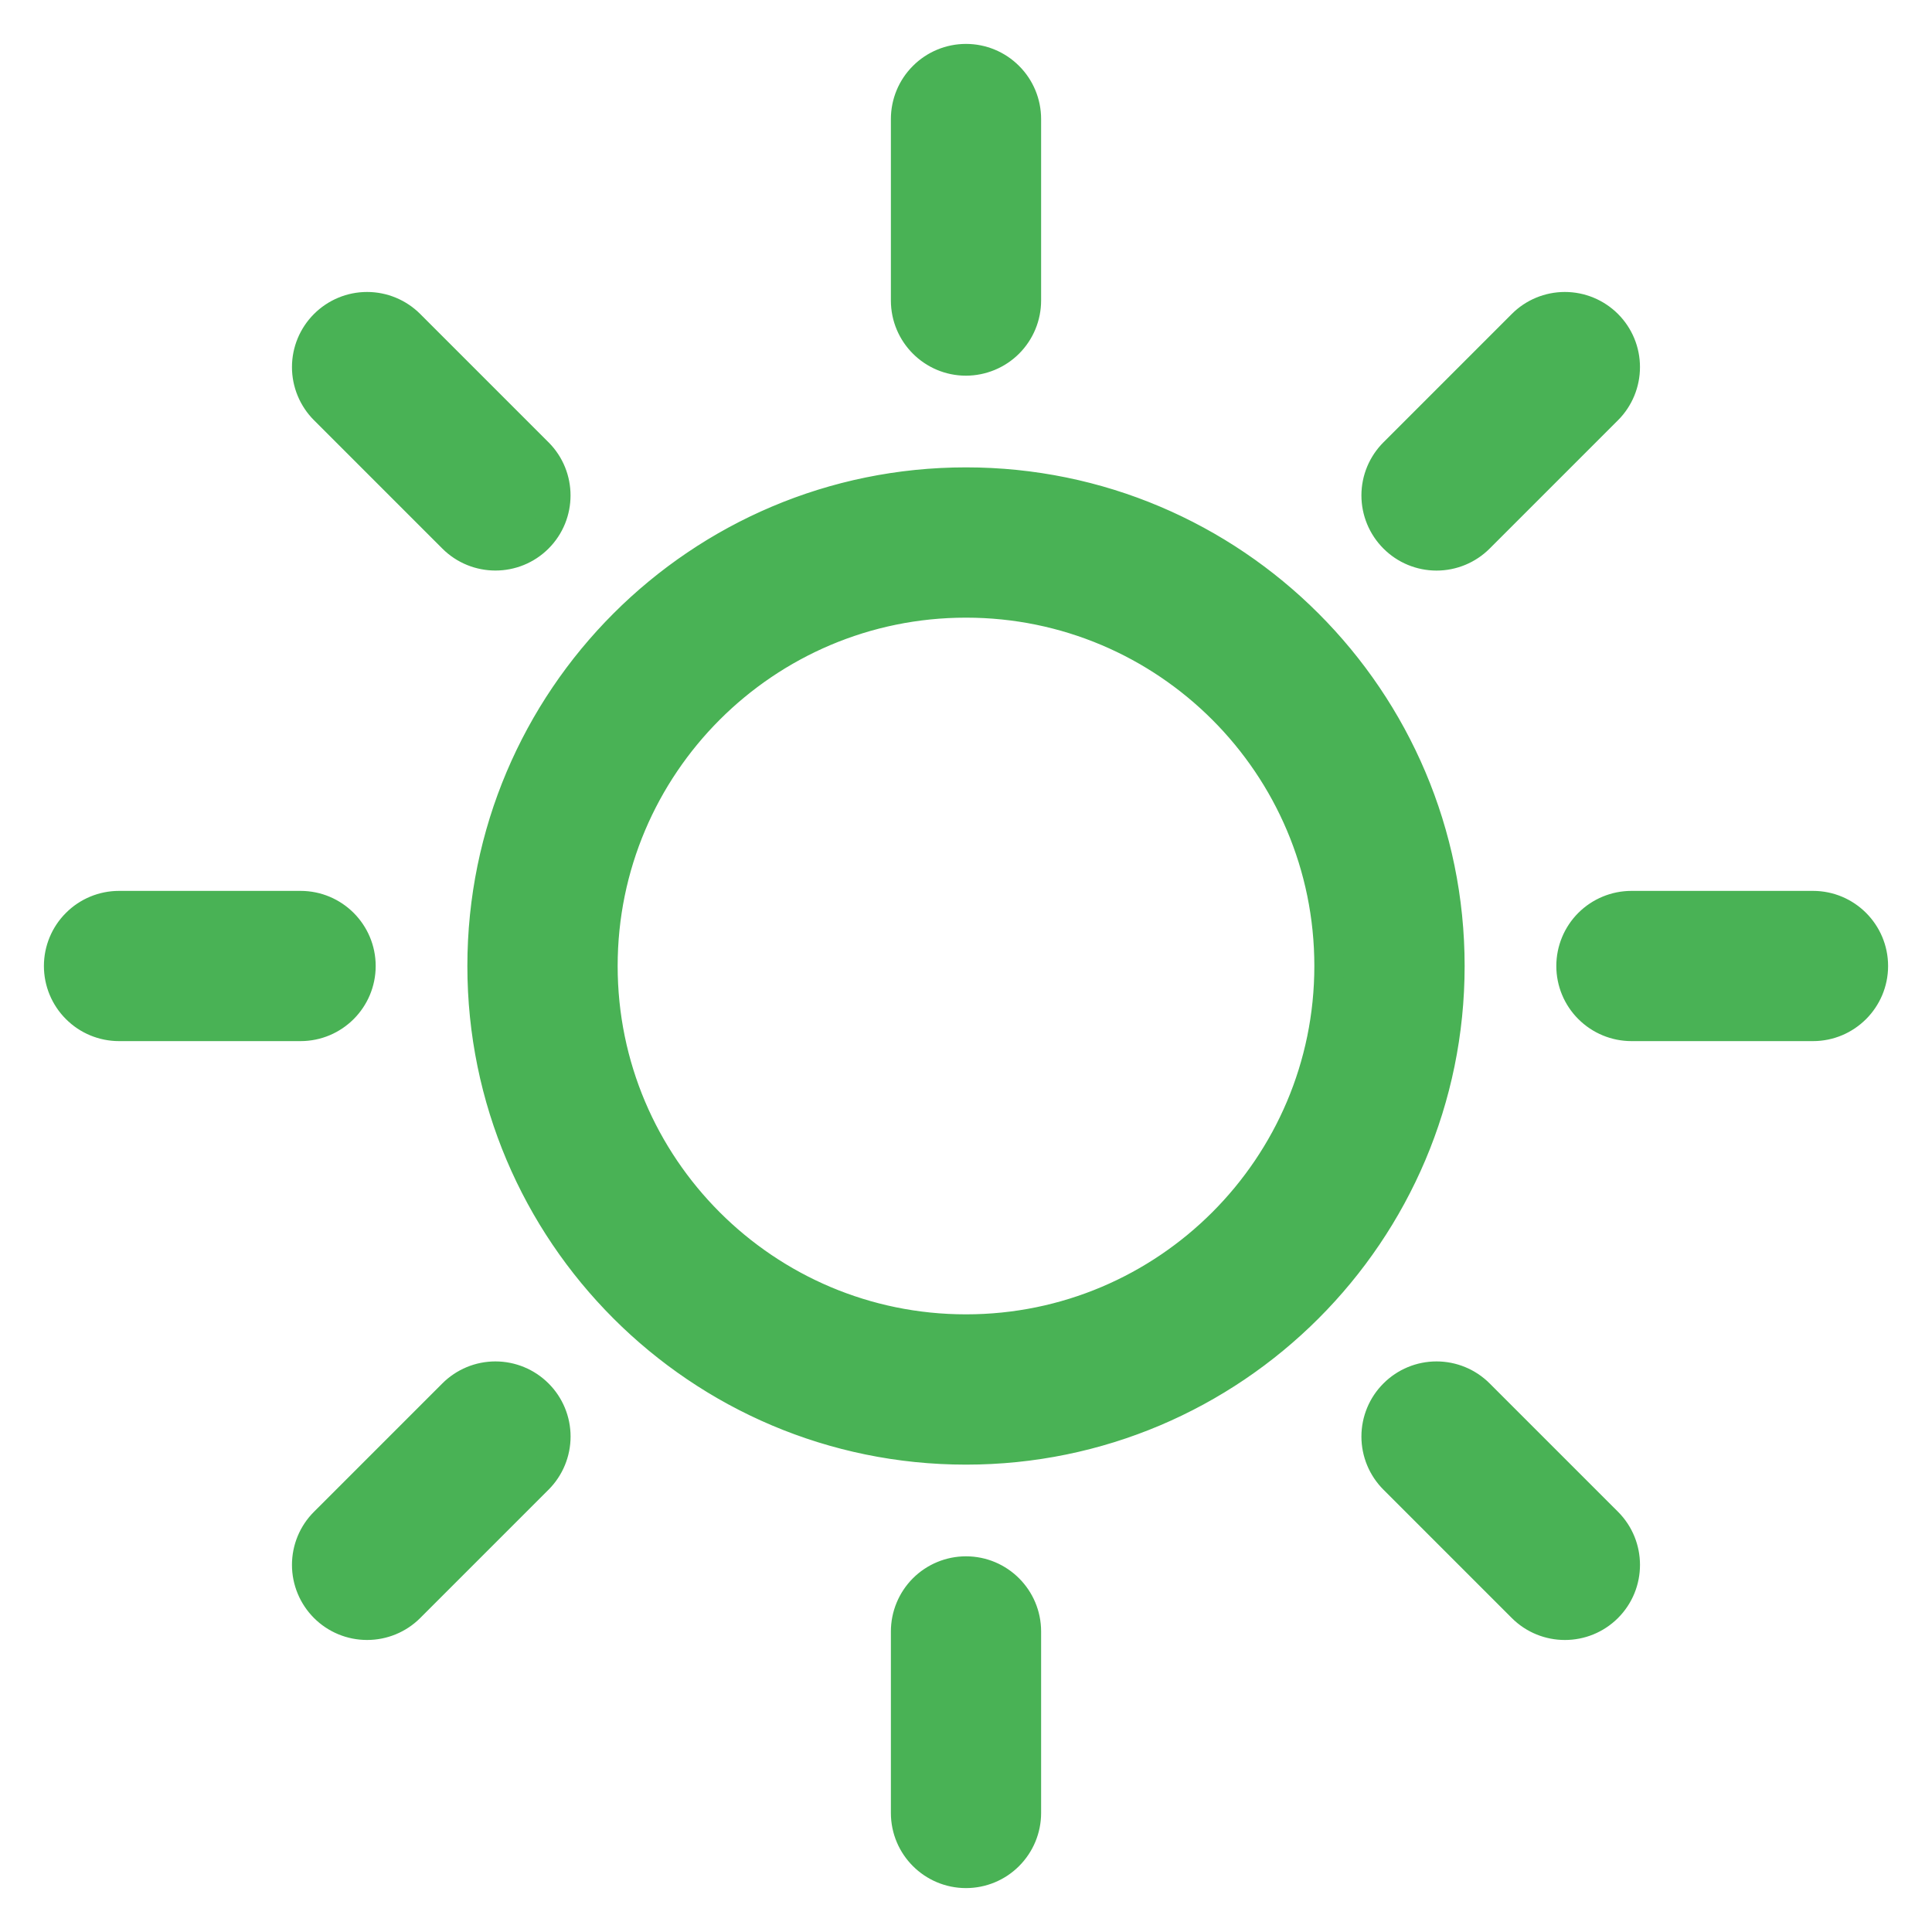 <?xml version="1.0" encoding="UTF-8"?> <svg xmlns="http://www.w3.org/2000/svg" width="33" height="33" viewBox="0 0 33 33" fill="none"> <path d="M15.467 27.867V30.967C15.467 31.537 15.93 32 16.5 32C16.774 32 17.037 31.891 17.23 31.697C17.424 31.503 17.533 31.241 17.533 30.967V27.867C17.533 27.296 17.07 26.833 16.5 26.833C16.226 26.833 15.963 26.942 15.769 27.136C15.576 27.33 15.467 27.593 15.467 27.867ZM27.46 25.999L25.268 23.807C25.074 23.613 24.811 23.504 24.537 23.504C24.263 23.504 24 23.613 23.807 23.807C23.613 24 23.504 24.263 23.504 24.537C23.504 24.811 23.613 25.074 23.807 25.268L25.999 27.46C26.402 27.863 27.057 27.863 27.46 27.46C27.863 27.057 27.863 26.402 27.46 25.999ZM7.732 23.807L5.54 25.999C5.346 26.192 5.237 26.455 5.237 26.729C5.237 27.003 5.346 27.266 5.54 27.46C5.734 27.654 5.996 27.762 6.27 27.762C6.544 27.762 6.807 27.654 7.001 27.46L9.193 25.268C9.387 25.074 9.496 24.811 9.496 24.537C9.496 24.263 9.387 24 9.193 23.807C8.999 23.613 8.736 23.504 8.462 23.504C8.188 23.504 7.926 23.613 7.732 23.807ZM16.5 8.233C11.937 8.233 8.233 11.937 8.233 16.5C8.233 21.062 11.937 24.767 16.5 24.767C21.062 24.767 24.767 21.062 24.767 16.5C24.767 11.937 21.062 8.233 16.5 8.233ZM16.5 10.3C19.922 10.3 22.7 13.078 22.7 16.5C22.7 19.922 19.922 22.7 16.5 22.7C13.078 22.7 10.3 19.922 10.3 16.5C10.3 13.078 13.078 10.3 16.5 10.3ZM30.967 15.467H27.867C27.593 15.467 27.33 15.576 27.136 15.769C26.942 15.963 26.833 16.226 26.833 16.5C26.833 16.774 26.942 17.037 27.136 17.23C27.33 17.424 27.593 17.533 27.867 17.533H30.967C31.537 17.533 32 17.07 32 16.5C32 15.93 31.537 15.467 30.967 15.467ZM5.133 15.467H2.033C1.759 15.467 1.496 15.576 1.303 15.77C1.109 15.963 1 16.226 1 16.5C1 16.774 1.109 17.037 1.303 17.23C1.496 17.424 1.759 17.533 2.033 17.533H5.133C5.704 17.533 6.167 17.07 6.167 16.5C6.167 15.93 5.704 15.467 5.133 15.467ZM25.999 5.54L23.807 7.732C23.613 7.926 23.504 8.188 23.504 8.462C23.504 8.736 23.613 8.999 23.807 9.193C24 9.387 24.263 9.496 24.537 9.496C24.811 9.496 25.074 9.387 25.268 9.193L27.46 7.001C27.654 6.807 27.762 6.544 27.762 6.27C27.762 5.996 27.654 5.734 27.46 5.54C27.266 5.346 27.003 5.237 26.729 5.237C26.455 5.237 26.192 5.346 25.999 5.54ZM9.193 7.732L7.001 5.54C6.807 5.346 6.544 5.237 6.27 5.237C5.996 5.237 5.734 5.346 5.54 5.54C5.346 5.734 5.237 5.996 5.237 6.27C5.237 6.544 5.346 6.807 5.54 7.001L7.732 9.193C8.135 9.596 8.79 9.596 9.193 9.193C9.596 8.79 9.596 8.135 9.193 7.732ZM15.467 2.033V5.133C15.467 5.704 15.93 6.167 16.5 6.167C16.774 6.166 17.037 6.057 17.23 5.864C17.424 5.67 17.533 5.407 17.533 5.133V2.033C17.533 1.759 17.424 1.496 17.23 1.303C17.037 1.109 16.774 1 16.5 1C16.226 1 15.963 1.109 15.77 1.303C15.576 1.496 15.467 1.759 15.467 2.033Z" fill="#49B255" stroke="#49B255" stroke-width="0.5"></path> </svg> 